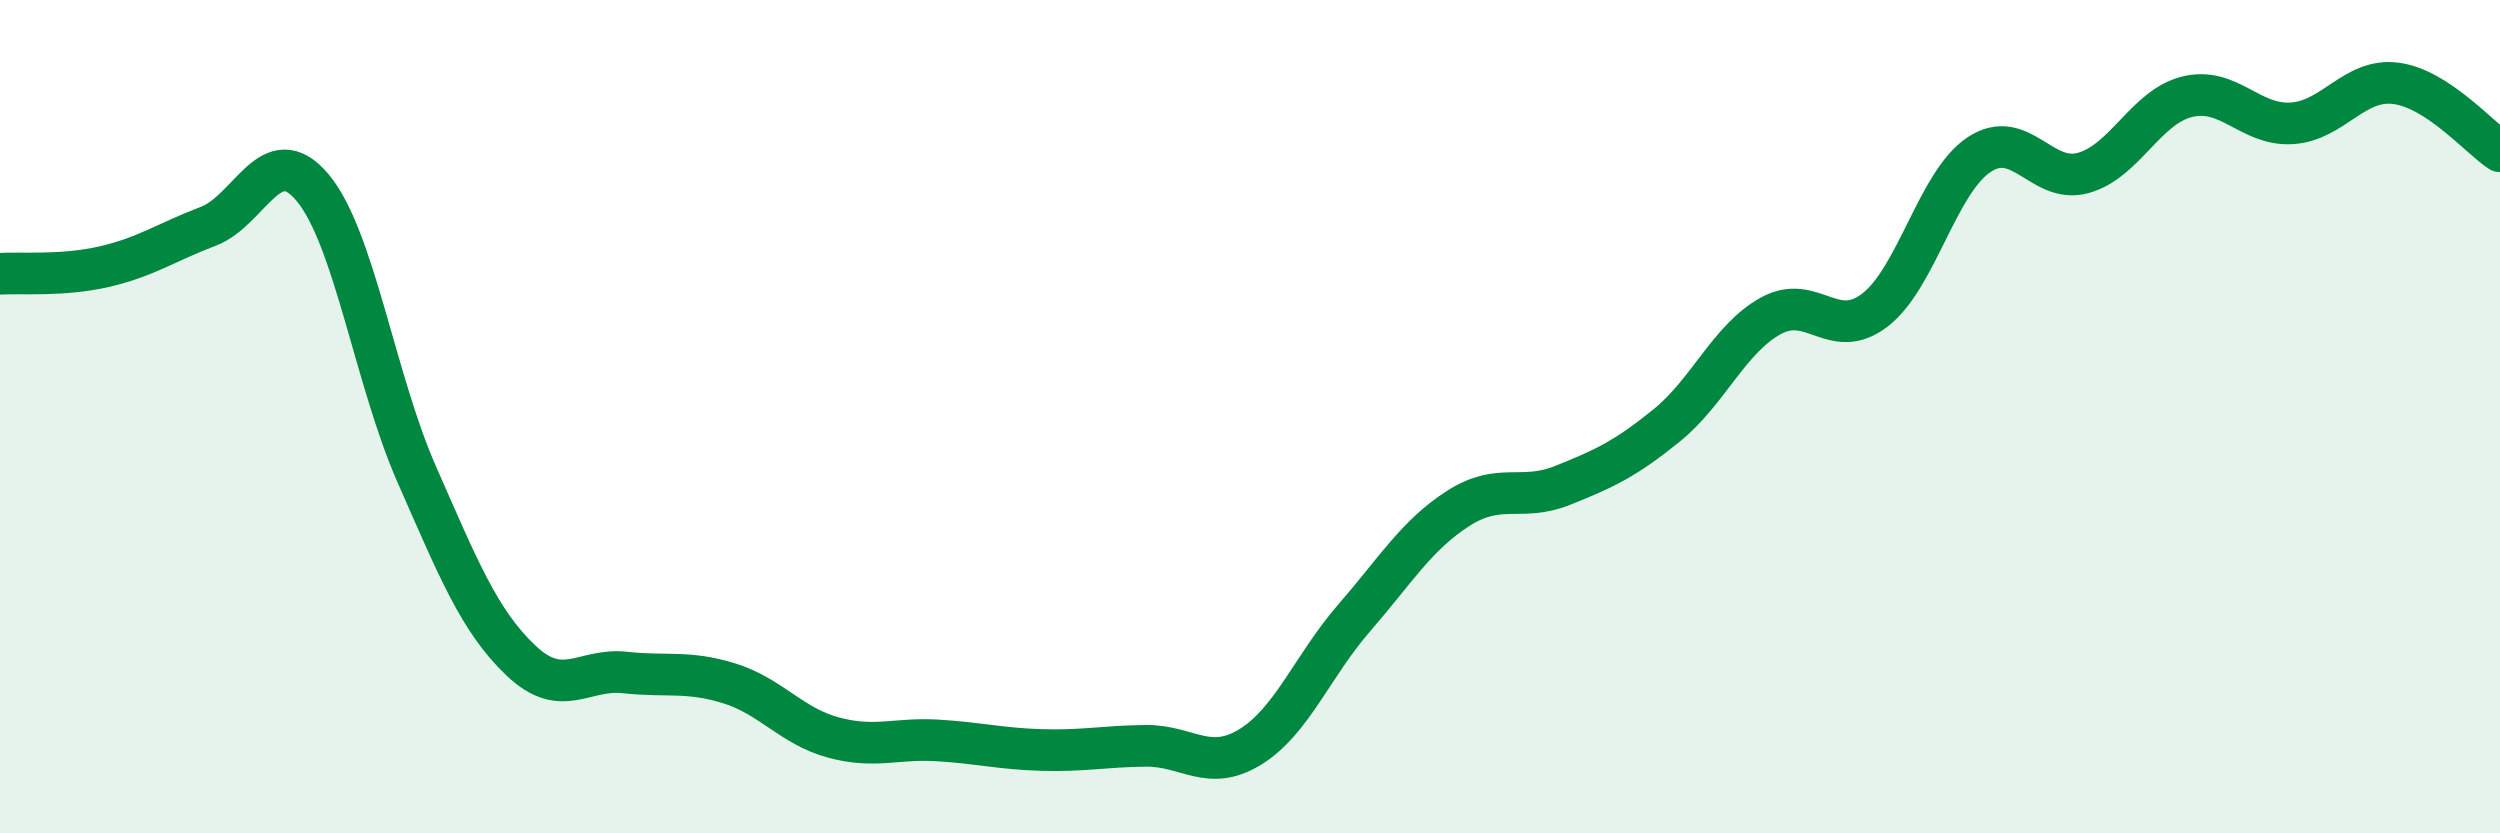 
    <svg width="60" height="20" viewBox="0 0 60 20" xmlns="http://www.w3.org/2000/svg">
      <path
        d="M 0,6.57 C 0.5,6.54 1.5,6.63 2.5,6.4 C 3.5,6.17 4,5.81 5,5.43 C 6,5.05 6.5,3.31 7.5,4.5 C 8.5,5.69 9,9.11 10,11.38 C 11,13.65 11.5,14.9 12.5,15.85 C 13.5,16.8 14,16.03 15,16.14 C 16,16.25 16.5,16.09 17.5,16.4 C 18.5,16.71 19,17.43 20,17.7 C 21,17.97 21.5,17.71 22.5,17.77 C 23.5,17.83 24,17.97 25,18 C 26,18.03 26.5,17.91 27.5,17.9 C 28.5,17.89 29,18.54 30,17.93 C 31,17.32 31.5,15.98 32.5,14.83 C 33.5,13.68 34,12.84 35,12.2 C 36,11.56 36.5,12.05 37.5,11.65 C 38.5,11.25 39,11.02 40,10.21 C 41,9.4 41.5,8.13 42.5,7.58 C 43.5,7.03 44,8.21 45,7.44 C 46,6.67 46.5,4.37 47.5,3.71 C 48.5,3.05 49,4.43 50,4.15 C 51,3.87 51.5,2.56 52.5,2.32 C 53.5,2.08 54,3.02 55,2.96 C 56,2.9 56.5,1.87 57.5,2 C 58.5,2.13 59.5,3.3 60,3.63L60 20L0 20Z"
        fill="#008740"
        opacity="0.1"
        stroke-linecap="round"
        stroke-linejoin="round"
      />
      <path
        d="M 0,6.57 C 0.5,6.54 1.5,6.63 2.5,6.4 C 3.5,6.17 4,5.81 5,5.43 C 6,5.05 6.5,3.31 7.5,4.5 C 8.5,5.69 9,9.11 10,11.38 C 11,13.65 11.5,14.9 12.5,15.85 C 13.5,16.8 14,16.03 15,16.14 C 16,16.25 16.5,16.09 17.5,16.4 C 18.5,16.71 19,17.43 20,17.7 C 21,17.97 21.5,17.71 22.5,17.77 C 23.5,17.83 24,17.97 25,18 C 26,18.03 26.5,17.91 27.5,17.9 C 28.5,17.89 29,18.54 30,17.93 C 31,17.32 31.5,15.98 32.5,14.83 C 33.5,13.68 34,12.84 35,12.2 C 36,11.56 36.5,12.05 37.5,11.65 C 38.5,11.25 39,11.02 40,10.21 C 41,9.4 41.5,8.13 42.5,7.58 C 43.5,7.03 44,8.21 45,7.44 C 46,6.67 46.5,4.37 47.5,3.71 C 48.5,3.05 49,4.43 50,4.15 C 51,3.87 51.5,2.56 52.5,2.32 C 53.5,2.08 54,3.02 55,2.96 C 56,2.9 56.5,1.87 57.5,2 C 58.5,2.13 59.5,3.3 60,3.63"
        stroke="#008740"
        stroke-width="1"
        fill="none"
        stroke-linecap="round"
        stroke-linejoin="round"
      />
    </svg>
  